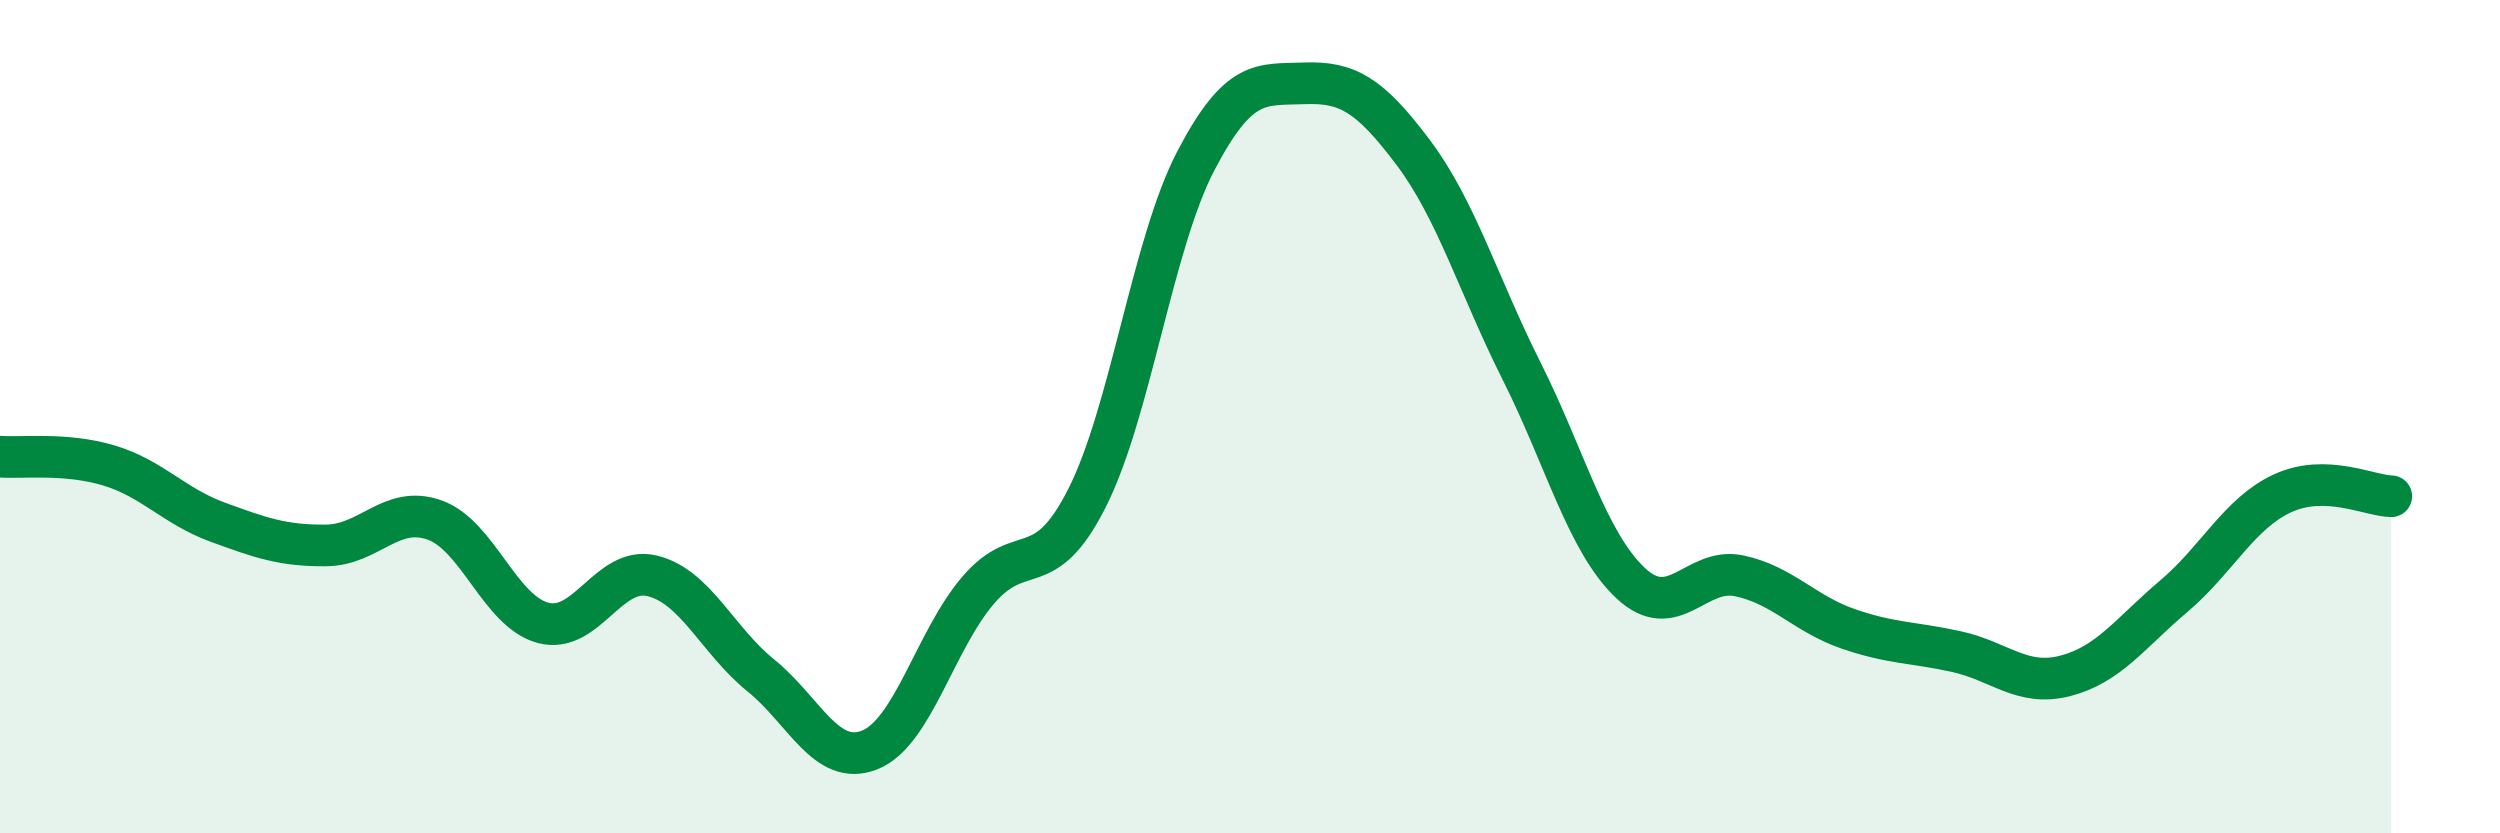 
    <svg width="60" height="20" viewBox="0 0 60 20" xmlns="http://www.w3.org/2000/svg">
      <path
        d="M 0,10.96 C 0.52,11 1.57,10.86 2.61,11.17 C 3.65,11.48 4.18,12.15 5.22,12.53 C 6.26,12.91 6.79,13.1 7.83,13.09 C 8.87,13.08 9.39,12.11 10.43,12.48 C 11.47,12.85 12,14.68 13.04,14.95 C 14.08,15.22 14.61,13.57 15.65,13.82 C 16.69,14.07 17.22,15.37 18.26,16.21 C 19.3,17.05 19.83,18.41 20.87,18 C 21.91,17.59 22.44,15.37 23.48,14.16 C 24.52,12.95 25.05,14.01 26.09,11.95 C 27.13,9.89 27.66,5.85 28.7,3.86 C 29.74,1.87 30.26,2.04 31.3,2 C 32.34,1.96 32.87,2.27 33.91,3.65 C 34.95,5.03 35.48,6.84 36.52,8.91 C 37.56,10.98 38.09,13.01 39.13,13.99 C 40.17,14.97 40.7,13.6 41.74,13.82 C 42.78,14.04 43.31,14.73 44.35,15.09 C 45.39,15.45 45.92,15.41 46.96,15.64 C 48,15.87 48.53,16.49 49.57,16.22 C 50.61,15.95 51.13,15.19 52.17,14.31 C 53.21,13.43 53.74,12.32 54.78,11.84 C 55.82,11.36 56.87,11.9 57.39,11.91L57.39 20L0 20Z"
        fill="#008740"
        opacity="0.1"
        stroke-linecap="round"
        stroke-linejoin="round"
      />
      <path
        d="M 0,10.96 C 0.52,11 1.57,10.86 2.61,11.17 C 3.65,11.48 4.18,12.15 5.22,12.53 C 6.26,12.91 6.79,13.1 7.83,13.09 C 8.87,13.08 9.39,12.11 10.43,12.48 C 11.47,12.85 12,14.68 13.04,14.95 C 14.08,15.22 14.61,13.57 15.65,13.82 C 16.69,14.07 17.22,15.37 18.26,16.21 C 19.3,17.05 19.83,18.41 20.87,18 C 21.91,17.59 22.44,15.37 23.48,14.16 C 24.52,12.95 25.05,14.01 26.09,11.95 C 27.13,9.89 27.66,5.85 28.7,3.86 C 29.74,1.87 30.26,2.04 31.3,2 C 32.34,1.96 32.87,2.27 33.91,3.65 C 34.95,5.03 35.48,6.84 36.52,8.91 C 37.56,10.98 38.09,13.01 39.13,13.99 C 40.17,14.97 40.7,13.6 41.74,13.82 C 42.78,14.04 43.31,14.73 44.35,15.09 C 45.39,15.45 45.92,15.41 46.96,15.64 C 48,15.87 48.53,16.49 49.57,16.22 C 50.61,15.95 51.13,15.19 52.17,14.31 C 53.21,13.43 53.74,12.32 54.78,11.84 C 55.82,11.36 56.87,11.9 57.39,11.91"
        stroke="#008740"
        stroke-width="1"
        fill="none"
        stroke-linecap="round"
        stroke-linejoin="round"
      />
    </svg>
  